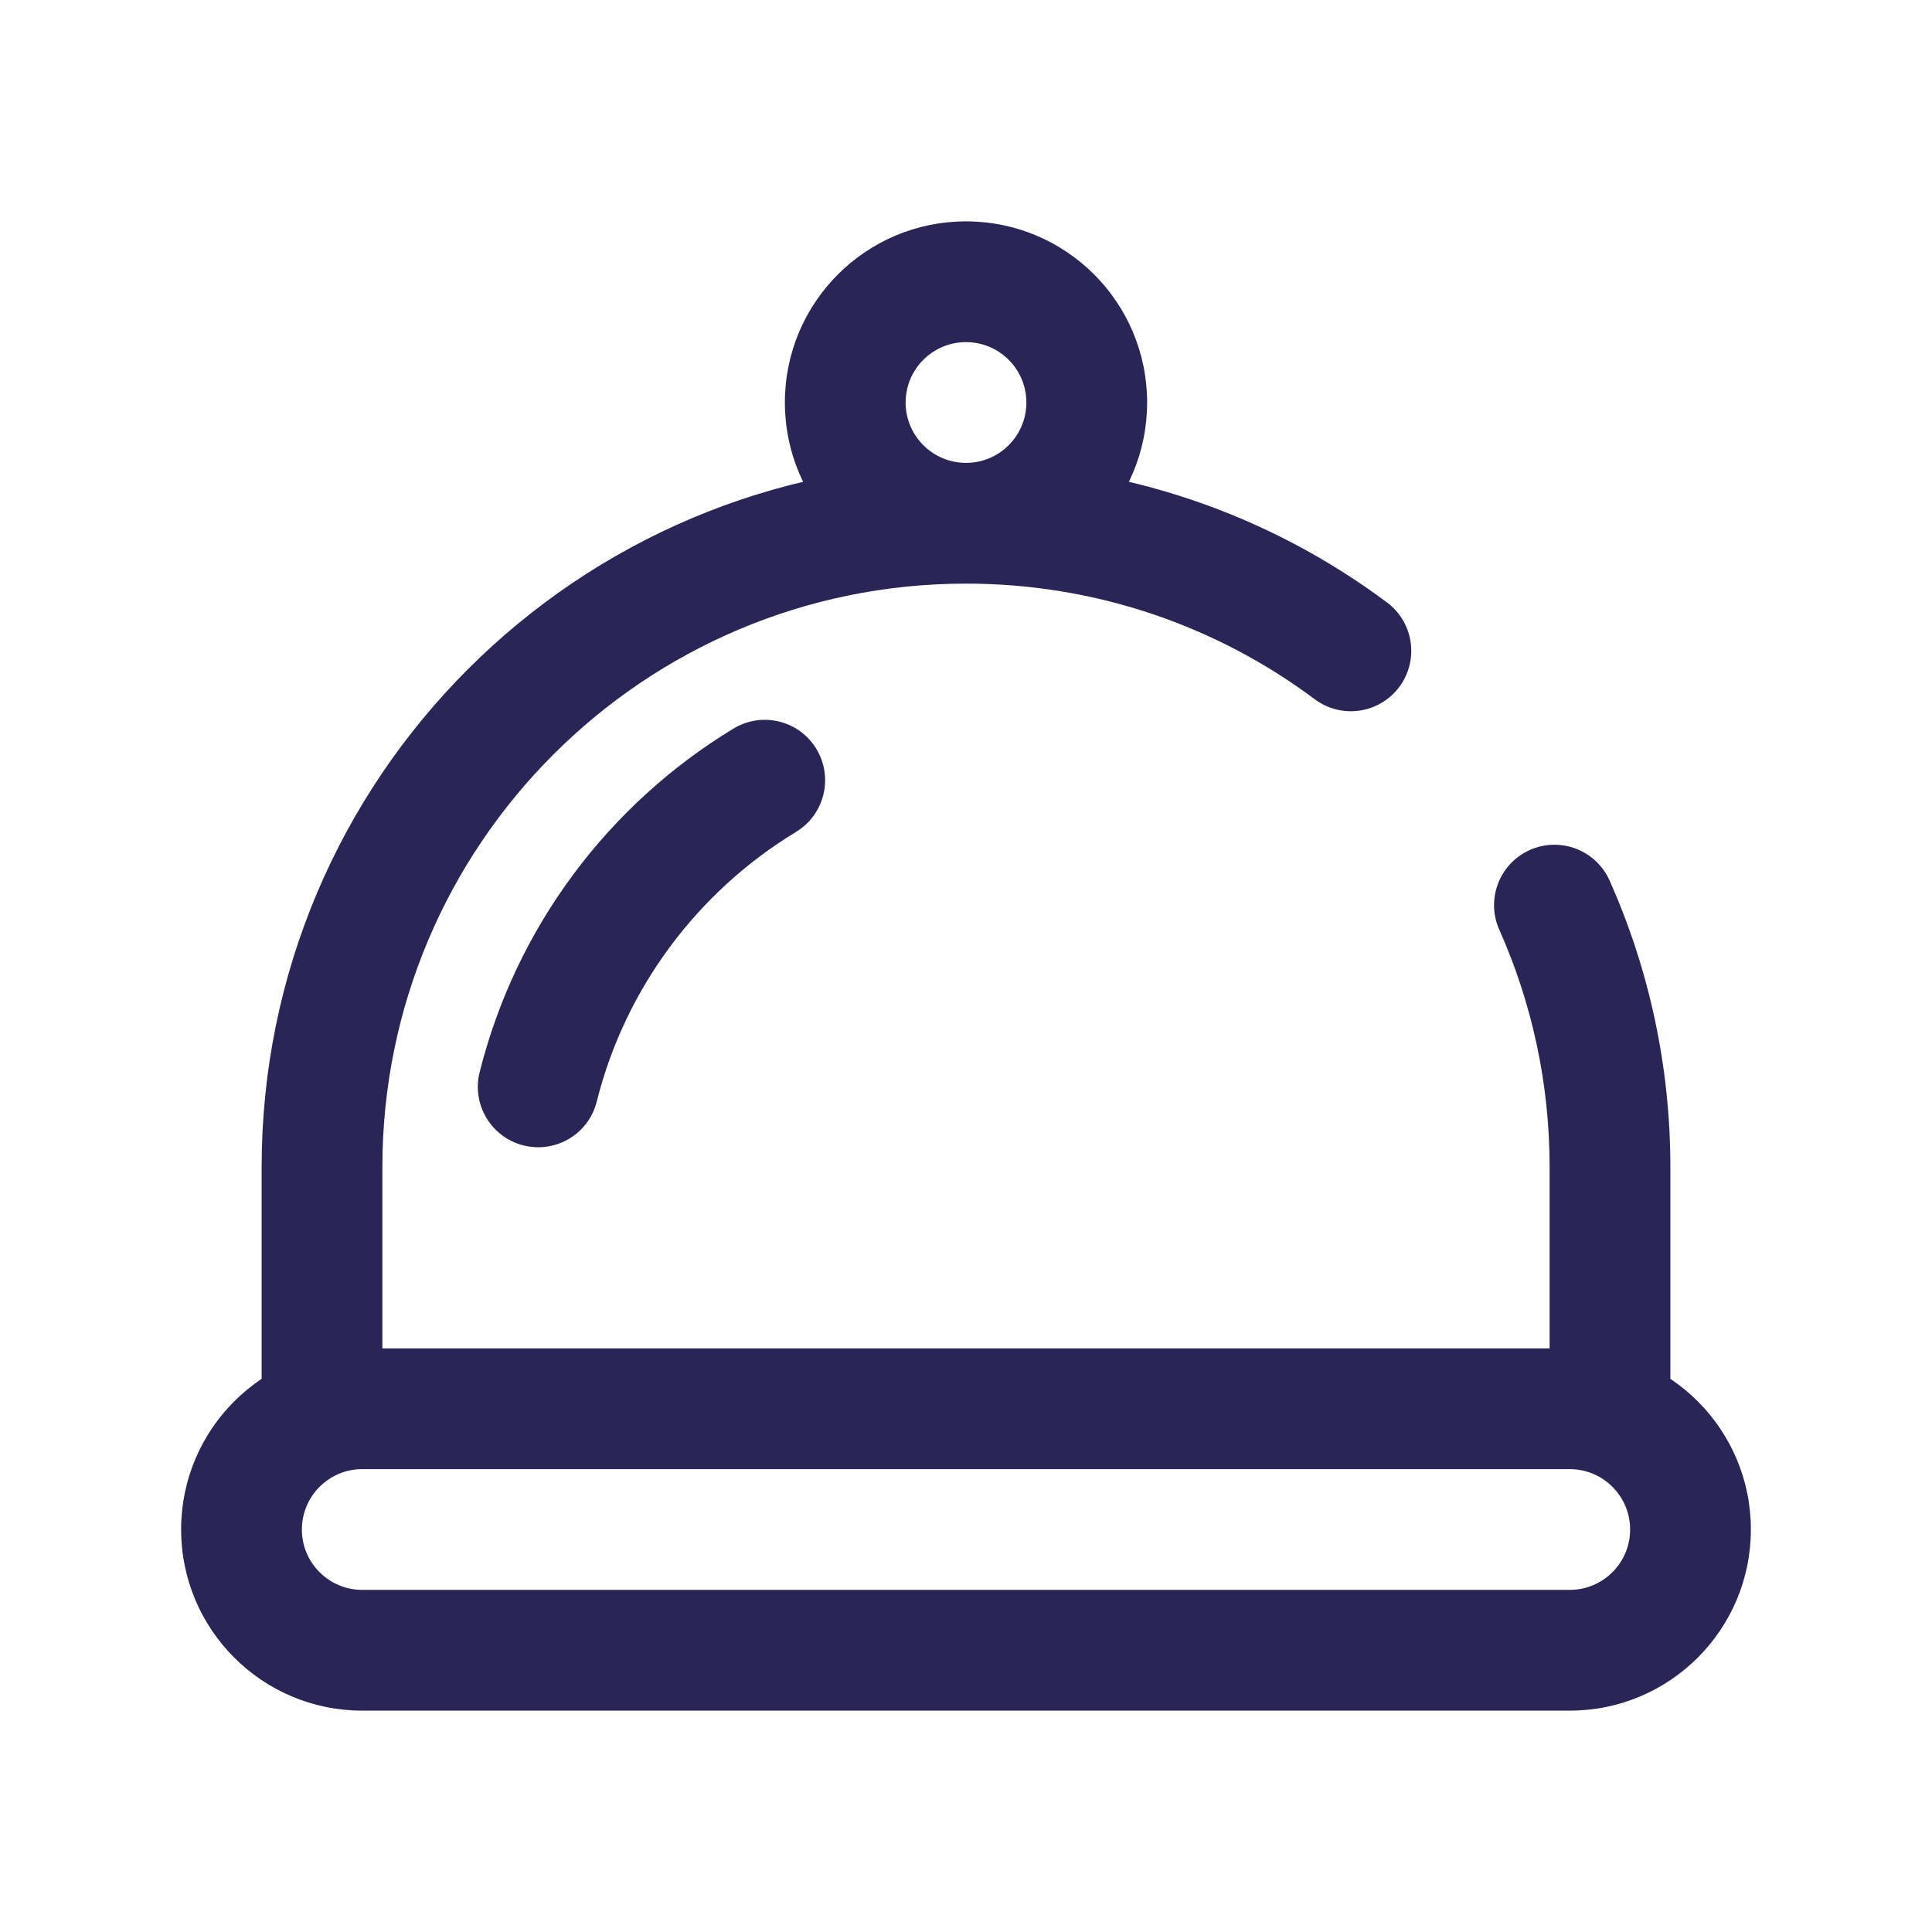 <svg width="24" height="24" viewBox="0 0 24 24" fill="none" xmlns="http://www.w3.org/2000/svg">
<path d="M20 17.5V18.25C20.414 18.25 20.75 17.914 20.75 17.5H20ZM4 17.5H3.25C3.25 17.914 3.586 18.25 4 18.25V17.5ZM9.889 10.334C10.243 10.119 10.356 9.657 10.141 9.303C9.927 8.949 9.465 8.836 9.111 9.051L9.889 10.334ZM5.958 13.32C5.858 13.721 6.102 14.129 6.504 14.229C6.906 14.33 7.313 14.085 7.413 13.684L5.958 13.32ZM16.332 8.686C16.664 8.934 17.134 8.866 17.382 8.534C17.63 8.202 17.562 7.732 17.23 7.484L16.332 8.686ZM19.995 10.938C19.826 10.56 19.382 10.39 19.004 10.559C18.626 10.728 18.456 11.171 18.625 11.55L19.995 10.938ZM4.5 18.25H19.5V16.75H4.5V18.25ZM19.25 14.5V17.5H20.75V14.5H19.25ZM20 16.75H4V18.25H20V16.75ZM4.75 17.5V14.5H3.25L3.25 17.5H4.75ZM12.75 5C12.75 5.414 12.414 5.75 12 5.75V7.25C13.243 7.25 14.25 6.243 14.25 5L12.75 5ZM12 5.75C11.586 5.75 11.25 5.414 11.25 5H9.75C9.75 6.243 10.757 7.25 12 7.25V5.75ZM11.25 5C11.25 4.586 11.586 4.25 12 4.25V2.75C10.757 2.75 9.75 3.757 9.75 5H11.25ZM12 4.25C12.414 4.25 12.75 4.586 12.75 5L14.25 5C14.25 3.757 13.243 2.75 12 2.75V4.25ZM9.111 9.051C7.564 9.989 6.41 11.514 5.958 13.32L7.413 13.684C7.767 12.27 8.672 11.072 9.889 10.334L9.111 9.051ZM12 5.75C7.168 5.75 3.25 9.667 3.25 14.5H4.75C4.75 10.496 7.996 7.25 12 7.25V5.75ZM4.5 18.25H19.5V16.75H4.5V18.25ZM19.5 19.75H4.5V21.25H19.5V19.75ZM12 7.25C13.625 7.25 15.124 7.784 16.332 8.686L17.23 7.484C15.771 6.395 13.96 5.75 12 5.75V7.25ZM18.625 11.55C19.026 12.45 19.25 13.448 19.25 14.5H20.75C20.75 13.233 20.48 12.027 19.995 10.938L18.625 11.55ZM4.5 19.75C4.086 19.75 3.75 19.414 3.75 19H2.25C2.25 20.242 3.257 21.25 4.5 21.25V19.75ZM20.25 19C20.25 19.414 19.914 19.75 19.5 19.75V21.25C20.743 21.25 21.75 20.242 21.75 19H20.25ZM19.5 18.25C19.914 18.25 20.25 18.586 20.25 19H21.75C21.75 17.757 20.743 16.75 19.5 16.75V18.25ZM4.5 16.75C3.257 16.75 2.25 17.757 2.25 19H3.75C3.75 18.586 4.086 18.25 4.5 18.25V16.75Z" fill="#292556"/>
</svg>
